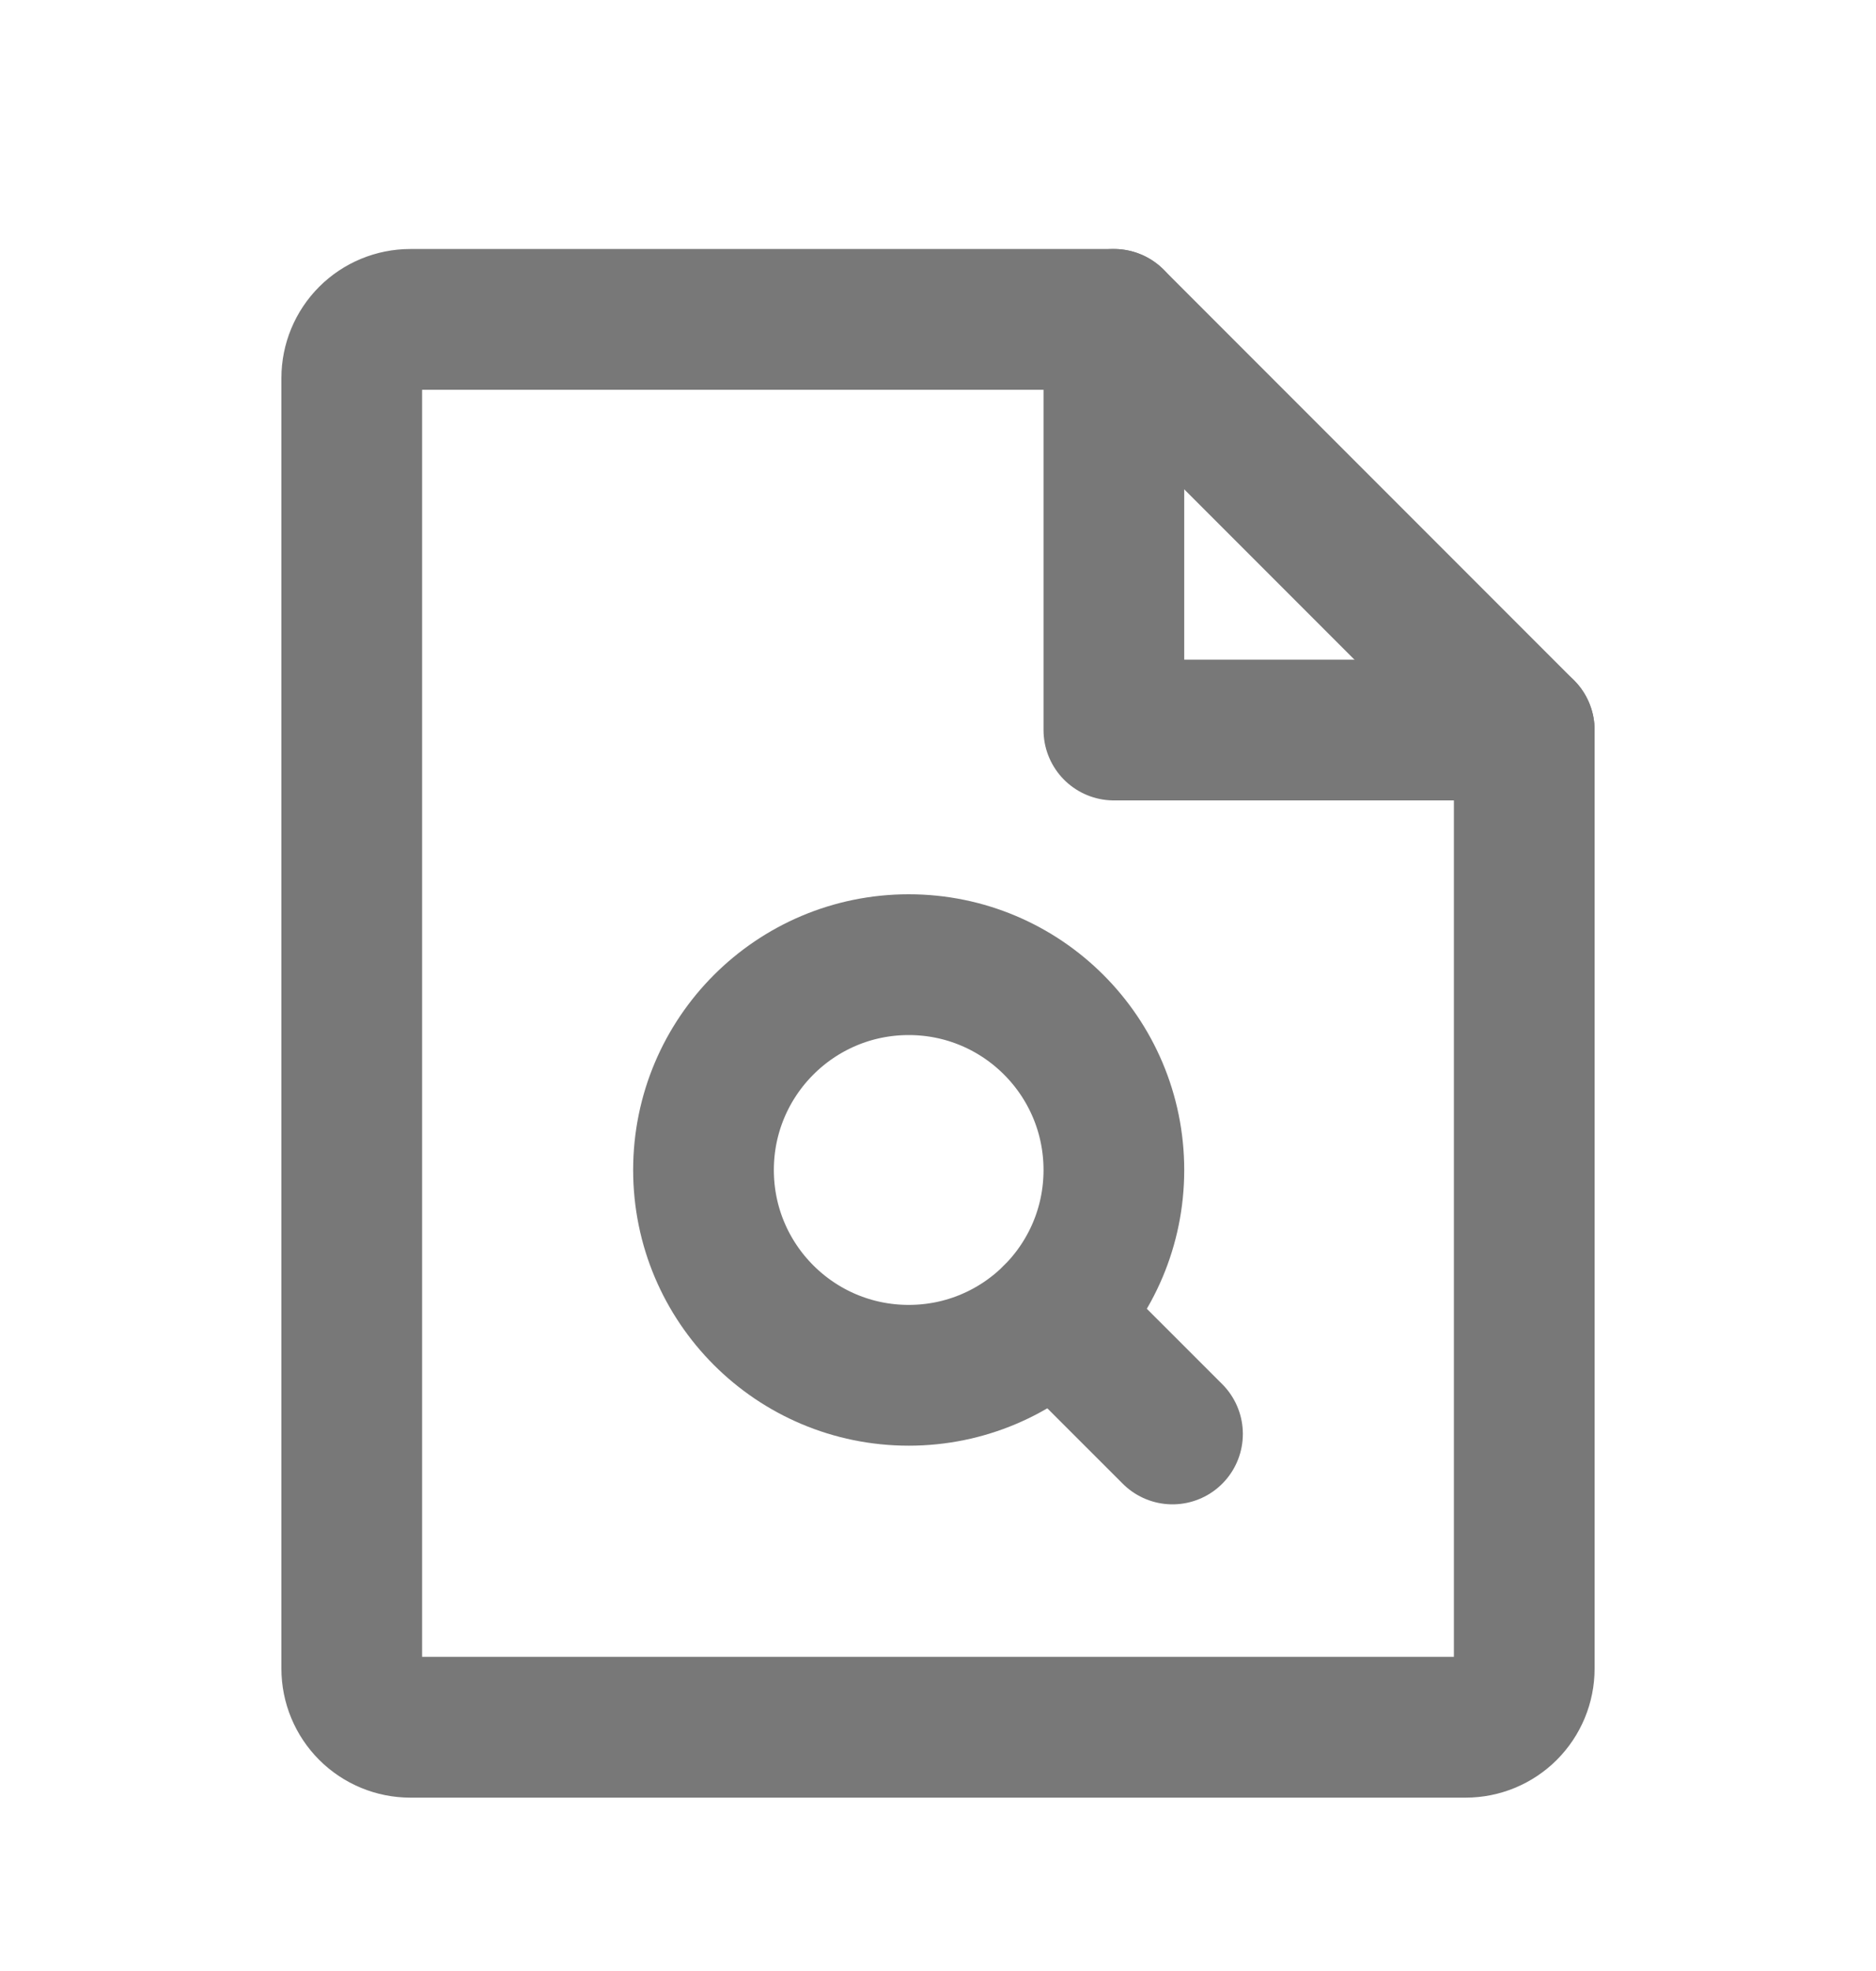 <?xml version="1.0" encoding="UTF-8"?>
<svg xmlns:xlink="http://www.w3.org/1999/xlink" xmlns="http://www.w3.org/2000/svg" width="20" height="21" viewBox="0 0 20 21" fill="none">
  <g id="FileMagnifyingGlass">
    <path id="Vector" d="M15.625 18.403H4.375C4.209 18.403 4.05 18.337 3.933 18.22C3.816 18.103 3.75 17.944 3.75 17.778V4.028C3.75 3.862 3.816 3.703 3.933 3.586C4.05 3.469 4.209 3.403 4.375 3.403H11.875L16.25 7.778V17.778C16.25 17.944 16.184 18.103 16.067 18.22C15.95 18.337 15.791 18.403 15.625 18.403Z" stroke="#787878" stroke-width="1.5" stroke-linecap="round" stroke-linejoin="round"></path>
    <path id="Vector_2" d="M11.875 3.403V7.778H16.25" stroke="#787878" stroke-width="1.5" stroke-linecap="round" stroke-linejoin="round"></path>
    <path id="Vector_3" d="M9.688 14.653C10.896 14.653 11.875 13.674 11.875 12.466C11.875 11.258 10.896 10.278 9.688 10.278C8.479 10.278 7.5 11.258 7.5 12.466C7.5 13.674 8.479 14.653 9.688 14.653Z" stroke="#787878" stroke-width="1.5" stroke-linecap="round" stroke-linejoin="round"></path>
    <path id="Vector_4" d="M11.234 14.013L12.5 15.278" stroke="#787878" stroke-width="1.5" stroke-linecap="round" stroke-linejoin="round"></path>
  </g>
</svg>
